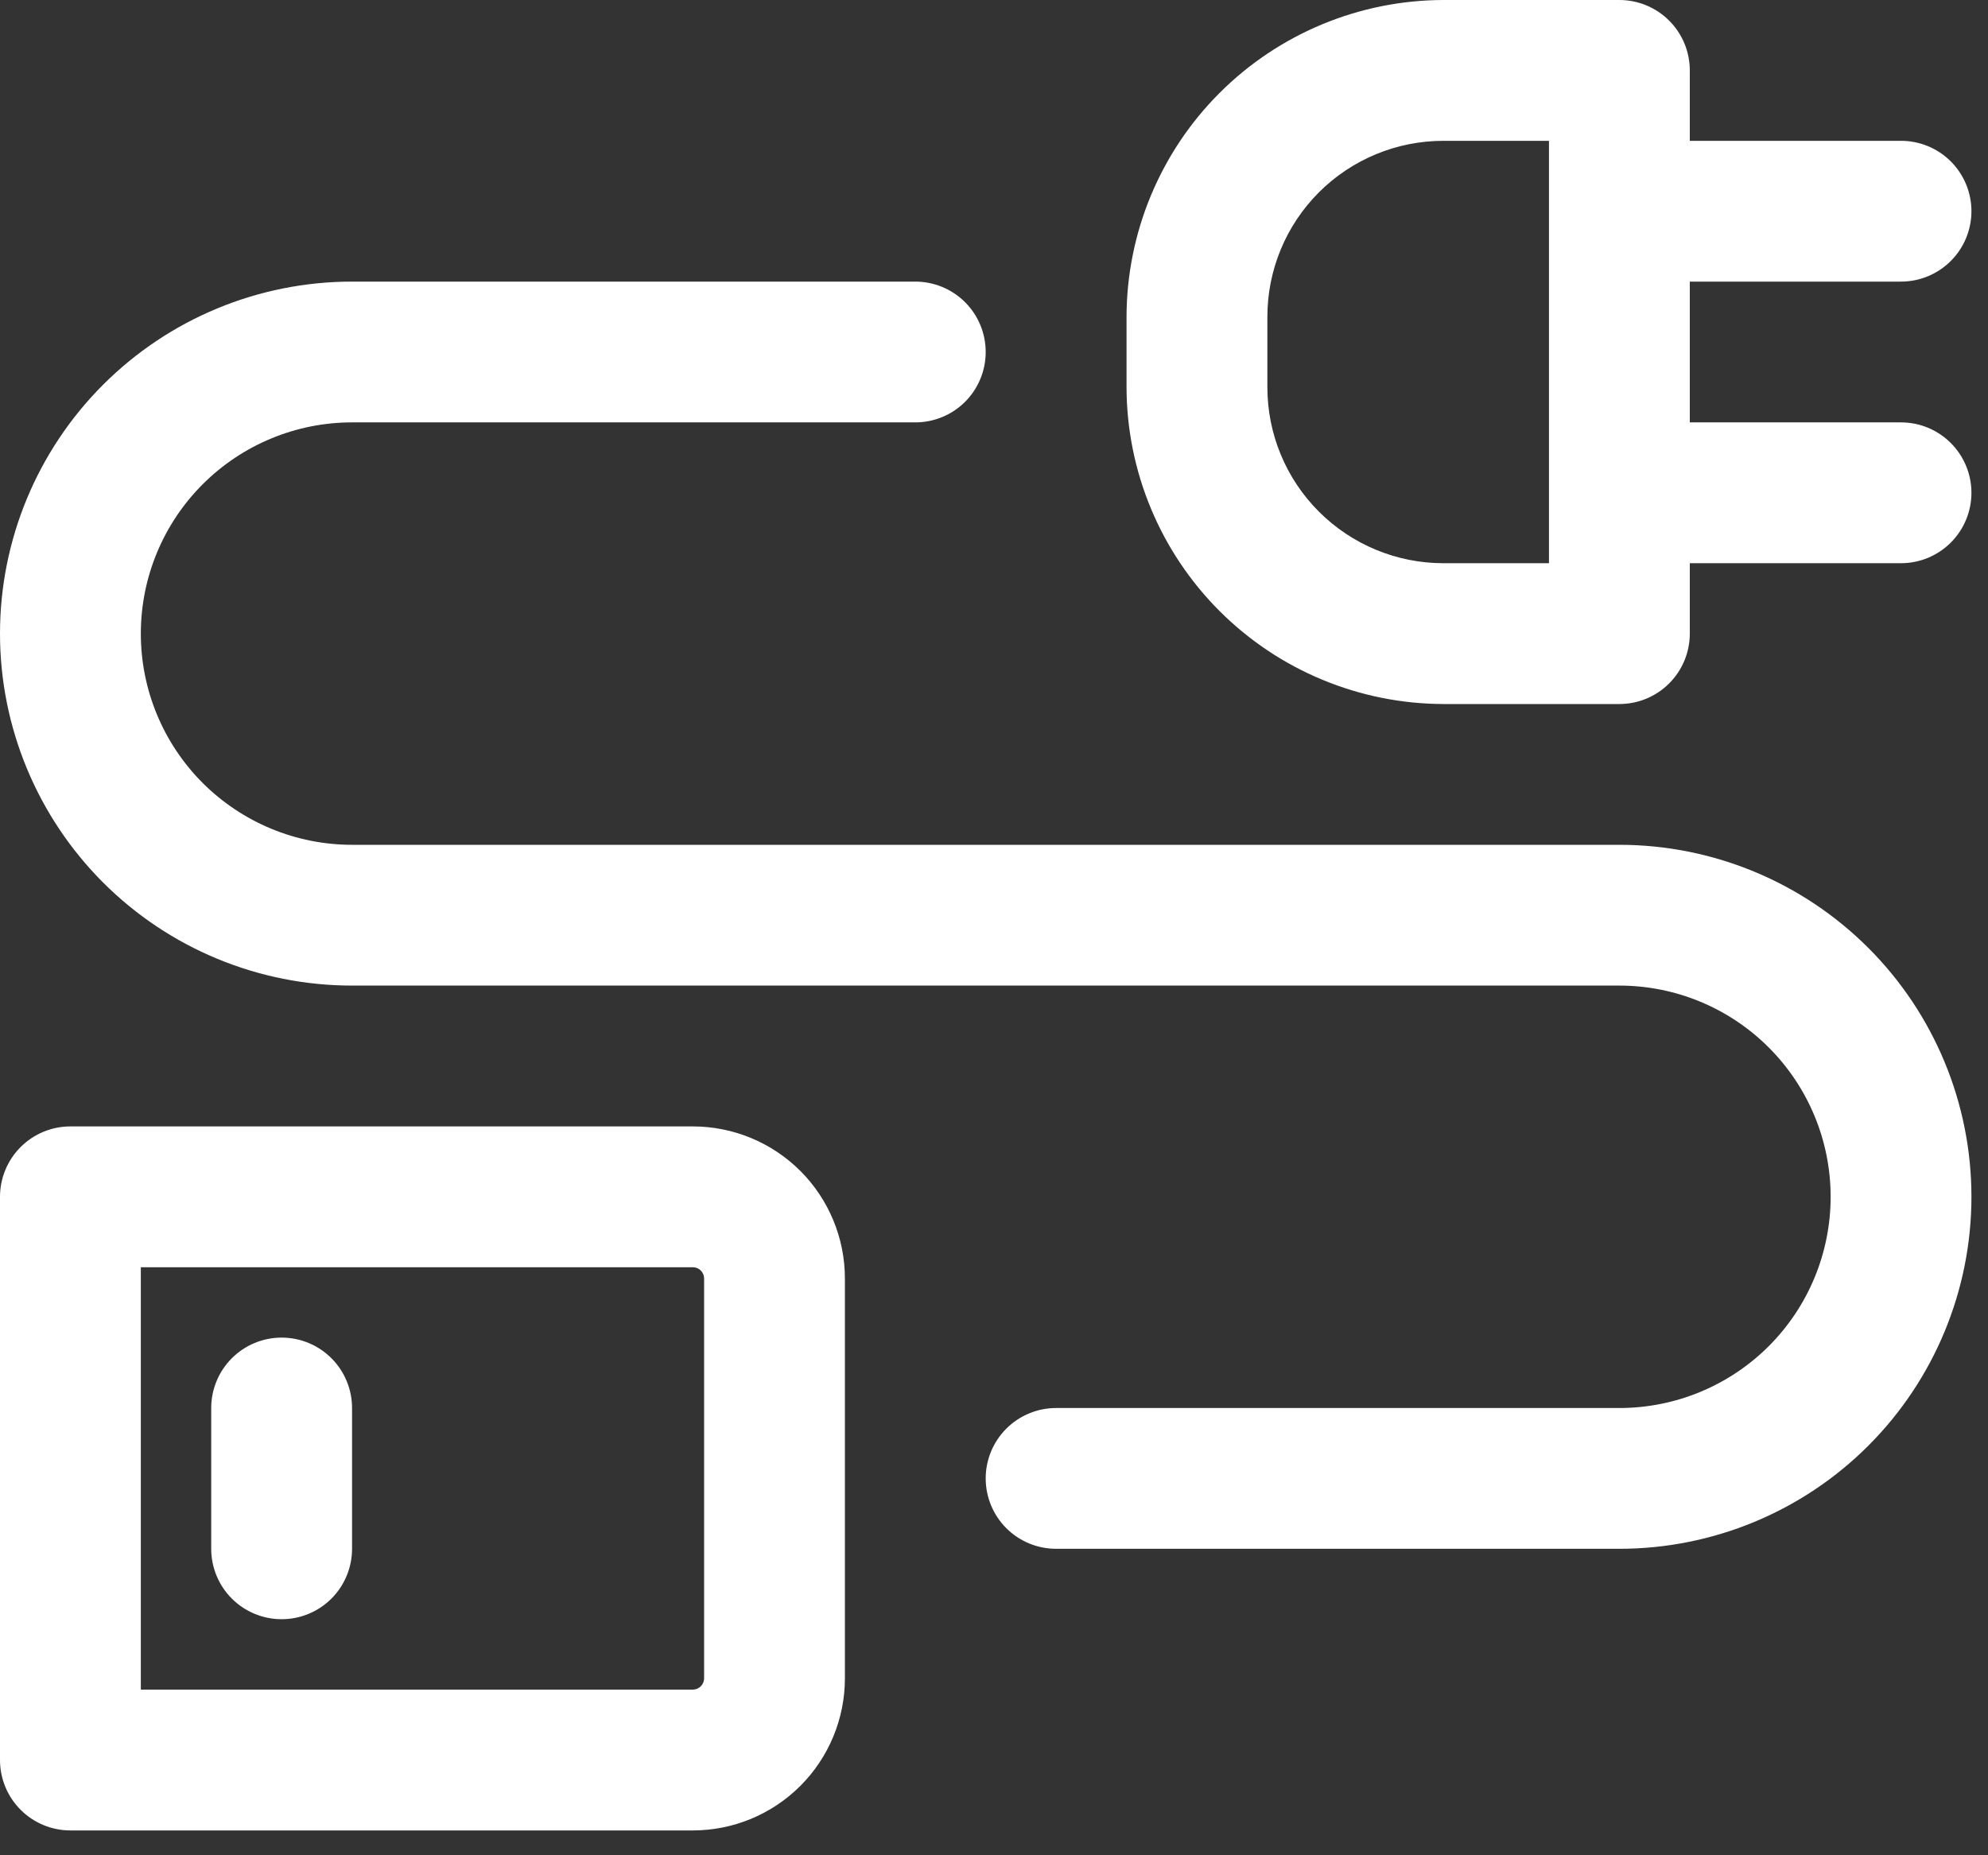 <?xml version="1.0" encoding="UTF-8"?> <svg xmlns="http://www.w3.org/2000/svg" width="45" height="42" viewBox="0 0 45 42" fill="none"><rect x="0" y="0" width="45" height="42" fill="#333333" stroke="none"/> <path d="M15.682 25.5H1.594C1.171 25.5 0.766 25.668 0.467 25.967C0.168 26.266 0 26.671 0 27.094V39.844C0 40.266 0.168 40.672 0.467 40.971C0.766 41.27 1.171 41.438 1.594 41.438H15.682C16.596 41.438 17.471 41.075 18.117 40.429C18.762 39.784 19.125 38.908 19.125 37.995V28.942C19.125 28.029 18.762 27.154 18.117 26.508C17.471 25.863 16.596 25.5 15.682 25.5ZM15.938 37.995C15.938 38.063 15.911 38.127 15.863 38.175C15.815 38.223 15.75 38.25 15.682 38.25H3.188V28.688H15.682C15.75 28.688 15.815 28.714 15.863 28.762C15.911 28.81 15.938 28.875 15.938 28.942V37.995Z" fill="white"></path> <path d="M36.656 19.125H7.969C6.701 19.125 5.485 18.621 4.588 17.725C3.691 16.828 3.188 15.612 3.188 14.344C3.188 13.076 3.691 11.86 4.588 10.963C5.485 10.066 6.701 9.562 7.969 9.562H20.719C21.141 9.562 21.547 9.395 21.846 9.096C22.145 8.797 22.312 8.391 22.312 7.969C22.312 7.546 22.145 7.141 21.846 6.842C21.547 6.543 21.141 6.375 20.719 6.375H7.969C5.855 6.375 3.828 7.215 2.334 8.709C0.84 10.203 0 12.23 0 14.344C0 16.457 0.84 18.484 2.334 19.979C3.828 21.473 5.855 22.312 7.969 22.312H36.656C37.924 22.312 39.14 22.816 40.037 23.713C40.934 24.61 41.438 25.826 41.438 27.094C41.438 28.362 40.934 29.578 40.037 30.475C39.14 31.371 37.924 31.875 36.656 31.875H23.906C23.484 31.875 23.078 32.043 22.779 32.342C22.48 32.641 22.312 33.046 22.312 33.469C22.312 33.891 22.48 34.297 22.779 34.596C23.078 34.895 23.484 35.062 23.906 35.062H36.656C38.77 35.062 40.797 34.223 42.291 32.728C43.785 31.234 44.625 29.207 44.625 27.094C44.625 24.98 43.785 22.953 42.291 21.459C40.797 19.965 38.77 19.125 36.656 19.125Z" fill="white"></path> <path d="M43.031 9.562H38.25V6.375H43.031C43.454 6.375 43.859 6.207 44.158 5.908C44.457 5.609 44.625 5.204 44.625 4.781C44.625 4.359 44.457 3.953 44.158 3.654C43.859 3.355 43.454 3.188 43.031 3.188H38.25V1.594C38.25 1.171 38.082 0.766 37.783 0.467C37.484 0.168 37.079 0 36.656 0H32.672C30.771 0.004 28.949 0.761 27.605 2.105C26.261 3.449 25.504 5.271 25.5 7.172V8.766C25.504 10.666 26.261 12.488 27.605 13.832C28.949 15.176 30.771 15.933 32.672 15.938H36.656C37.079 15.938 37.484 15.77 37.783 15.471C38.082 15.172 38.25 14.766 38.25 14.344V12.75H43.031C43.454 12.75 43.859 12.582 44.158 12.283C44.457 11.984 44.625 11.579 44.625 11.156C44.625 10.734 44.457 10.328 44.158 10.029C43.859 9.73 43.454 9.562 43.031 9.562ZM35.062 12.75H32.672C31.615 12.75 30.602 12.33 29.855 11.583C29.107 10.836 28.688 9.822 28.688 8.766V7.172C28.688 6.115 29.107 5.102 29.855 4.354C30.602 3.607 31.615 3.188 32.672 3.188H35.062V12.75Z" fill="white"></path> <path d="M6.375 30.281C5.952 30.281 5.547 30.449 5.248 30.748C4.949 31.047 4.781 31.452 4.781 31.875V35.062C4.781 35.485 4.949 35.891 5.248 36.19C5.547 36.488 5.952 36.656 6.375 36.656C6.798 36.656 7.203 36.488 7.502 36.19C7.801 35.891 7.969 35.485 7.969 35.062V31.875C7.969 31.452 7.801 31.047 7.502 30.748C7.203 30.449 6.798 30.281 6.375 30.281Z" fill="white"></path> </svg> 